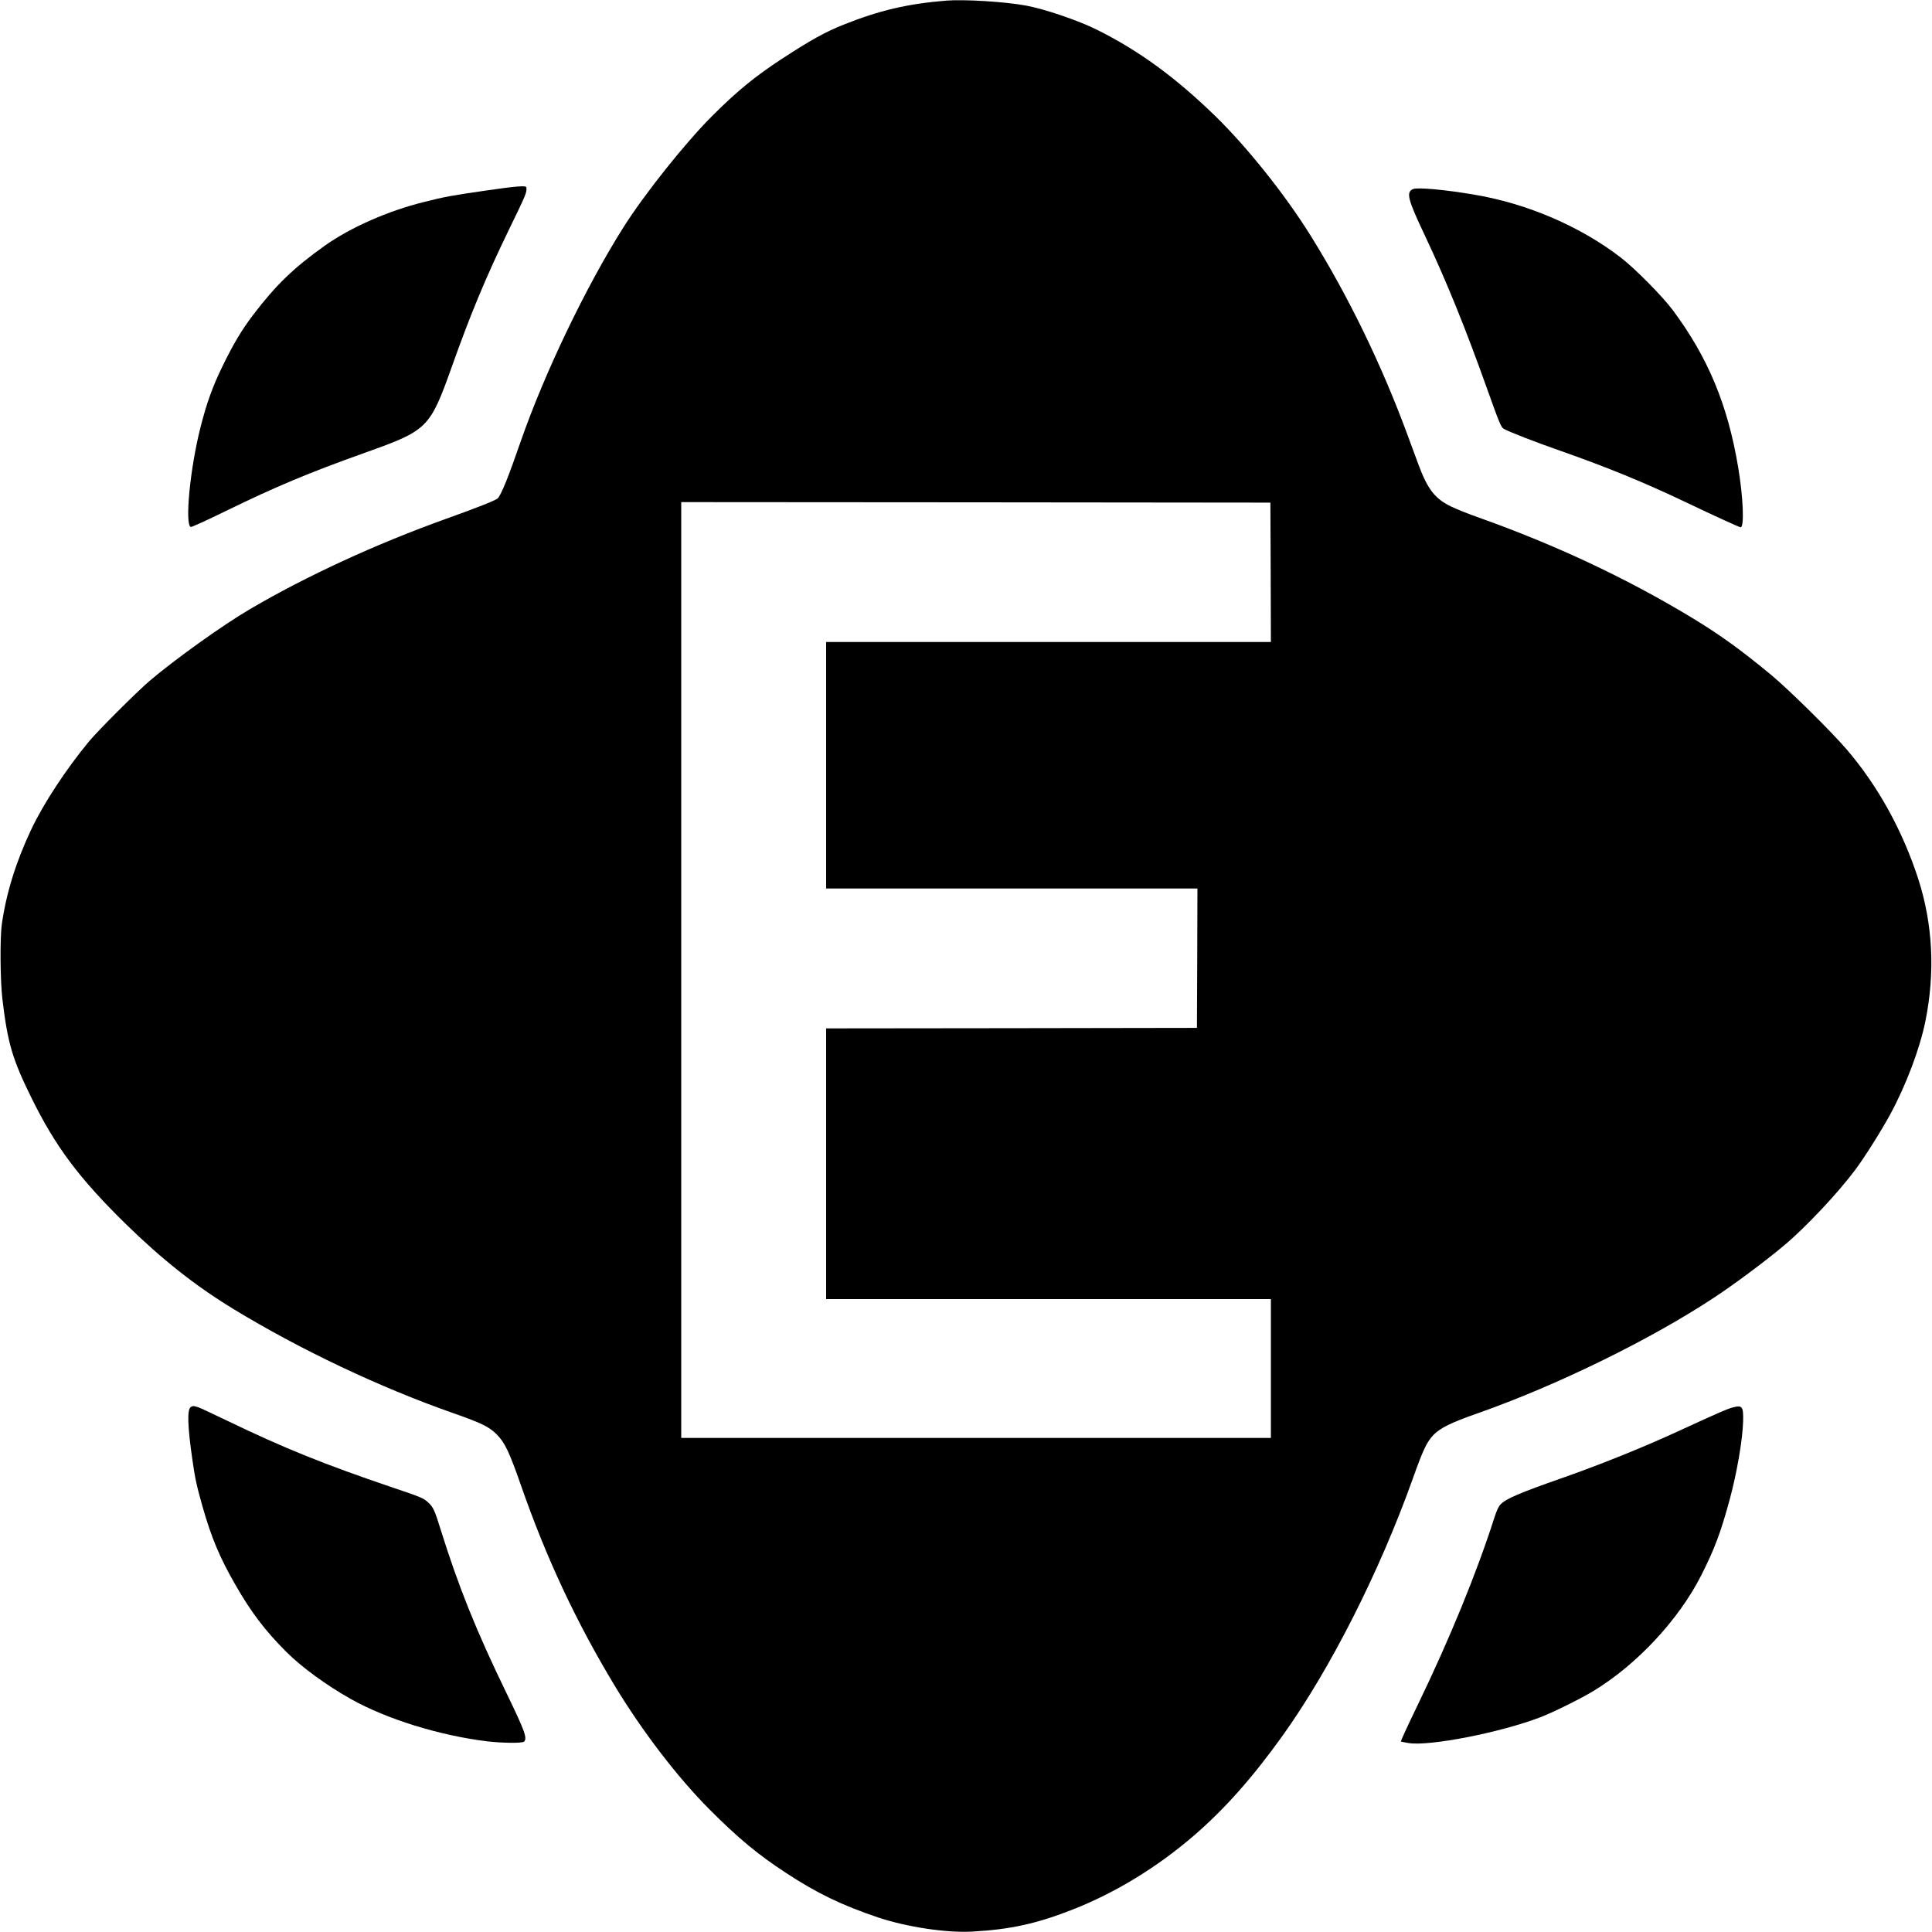 <?xml version="1.0" standalone="no"?>
<!DOCTYPE svg PUBLIC "-//W3C//DTD SVG 20010904//EN"
 "http://www.w3.org/TR/2001/REC-SVG-20010904/DTD/svg10.dtd">
<svg version="1.0" xmlns="http://www.w3.org/2000/svg"
 width="1920pt" height="1920pt" viewBox="0 0 1920 1920"
 preserveAspectRatio="xMidYMid meet">
<g transform="translate(0,1920) scale(0.1,-0.1)"
fill="#000000" stroke="none">
<path d="M9405 19194 c-389 -32 -665 -97 -1024 -240 -184 -74 -325 -152 -614
-341 -262 -171 -444 -320 -687 -563 -269 -268 -676 -779 -885 -1110 -375 -594
-783 -1446 -1020 -2126 -123 -356 -194 -532 -229 -567 -19 -19 -208 -94 -511
-202 -697 -250 -1391 -570 -1950 -898 -270 -158 -746 -499 -1000 -715 -129
-111 -511 -492 -602 -602 -228 -276 -451 -616 -573 -874 -151 -319 -248 -632
-292 -941 -19 -134 -16 -565 6 -745 52 -437 99 -595 286 -975 240 -489 474
-802 941 -1260 358 -350 689 -612 1064 -841 670 -408 1457 -781 2190 -1038
284 -100 354 -134 431 -211 80 -79 126 -176 239 -500 252 -726 552 -1366 936
-2001 273 -451 625 -910 939 -1225 286 -287 484 -451 763 -633 310 -203 549
-318 912 -441 285 -95 677 -155 935 -141 383 21 645 79 1010 223 419 166 828
416 1190 727 309 266 588 580 889 1001 473 662 961 1625 1291 2550 101 283
136 358 201 430 66 71 177 127 444 220 788 277 1717 732 2350 1150 198 130
516 367 695 518 215 180 532 517 710 755 91 123 253 379 345 548 156 287 295
654 350 929 97 483 73 959 -70 1405 -156 483 -400 926 -711 1290 -154 180
-572 592 -749 740 -302 250 -508 399 -786 568 -653 395 -1355 725 -2122 998
-100 35 -225 85 -276 110 -163 79 -235 173 -329 429 -23 61 -71 191 -107 290
-258 698 -588 1377 -965 1981 -251 402 -628 874 -942 1180 -397 386 -760 651
-1178 859 -182 91 -517 205 -701 239 -206 39 -617 64 -794 50z m3223 -5681 l2
-693 -2210 0 -2210 0 0 -1225 0 -1225 1845 0 1845 0 -2 -692 -3 -693 -1842 -3
-1843 -2 0 -1345 0 -1345 2210 0 2210 0 0 -690 0 -690 -2930 0 -2930 0 0 4650
0 4650 2928 -2 2927 -3 3 -692z"/>
<path d="M4820 17305 c-326 -47 -399 -60 -605 -112 -360 -89 -735 -255 -988
-435 -310 -221 -486 -391 -711 -687 -114 -150 -197 -289 -306 -513 -98 -201
-159 -371 -219 -611 -102 -402 -156 -961 -95 -984 7 -3 165 69 351 160 498
243 818 377 1383 579 621 221 642 242 860 853 186 524 339 891 564 1355 178
366 182 376 177 428 -2 20 -96 13 -411 -33z"/>
<path d="M14043 17321 c-71 -31 -55 -98 118 -463 216 -458 405 -925 614 -1512
126 -353 142 -390 168 -407 47 -28 311 -131 572 -222 453 -159 825 -311 1236
-507 281 -134 534 -250 547 -250 38 0 26 298 -24 595 -104 622 -300 1093 -650
1563 -104 139 -374 412 -515 521 -400 309 -927 536 -1449 625 -297 51 -572 76
-617 57z"/>
<path d="M1895 5216 c-36 -26 -31 -188 16 -516 27 -193 45 -272 101 -470 89
-312 172 -510 327 -779 155 -271 295 -456 506 -667 152 -152 400 -333 644
-470 356 -199 878 -361 1351 -419 152 -18 351 -20 368 -3 34 34 8 104 -176
485 -299 615 -477 1059 -653 1623 -58 188 -74 223 -121 266 -47 45 -65 53
-359 152 -678 230 -1080 392 -1639 662 -146 70 -276 131 -290 135 -14 3 -32 9
-41 11 -8 2 -24 -2 -34 -10z"/>
<path d="M17220 5213 c-54 -14 -128 -46 -535 -233 -350 -162 -778 -334 -1154
-466 -433 -152 -562 -207 -617 -263 -21 -21 -40 -61 -63 -133 -175 -548 -446
-1209 -762 -1862 -95 -196 -170 -359 -167 -362 3 -3 36 -10 74 -16 209 -35
925 106 1319 259 126 49 391 180 515 255 433 261 852 709 1077 1153 131 258
195 429 283 755 72 265 128 595 133 776 3 147 -7 162 -103 137z"/>
</g>
</svg>
